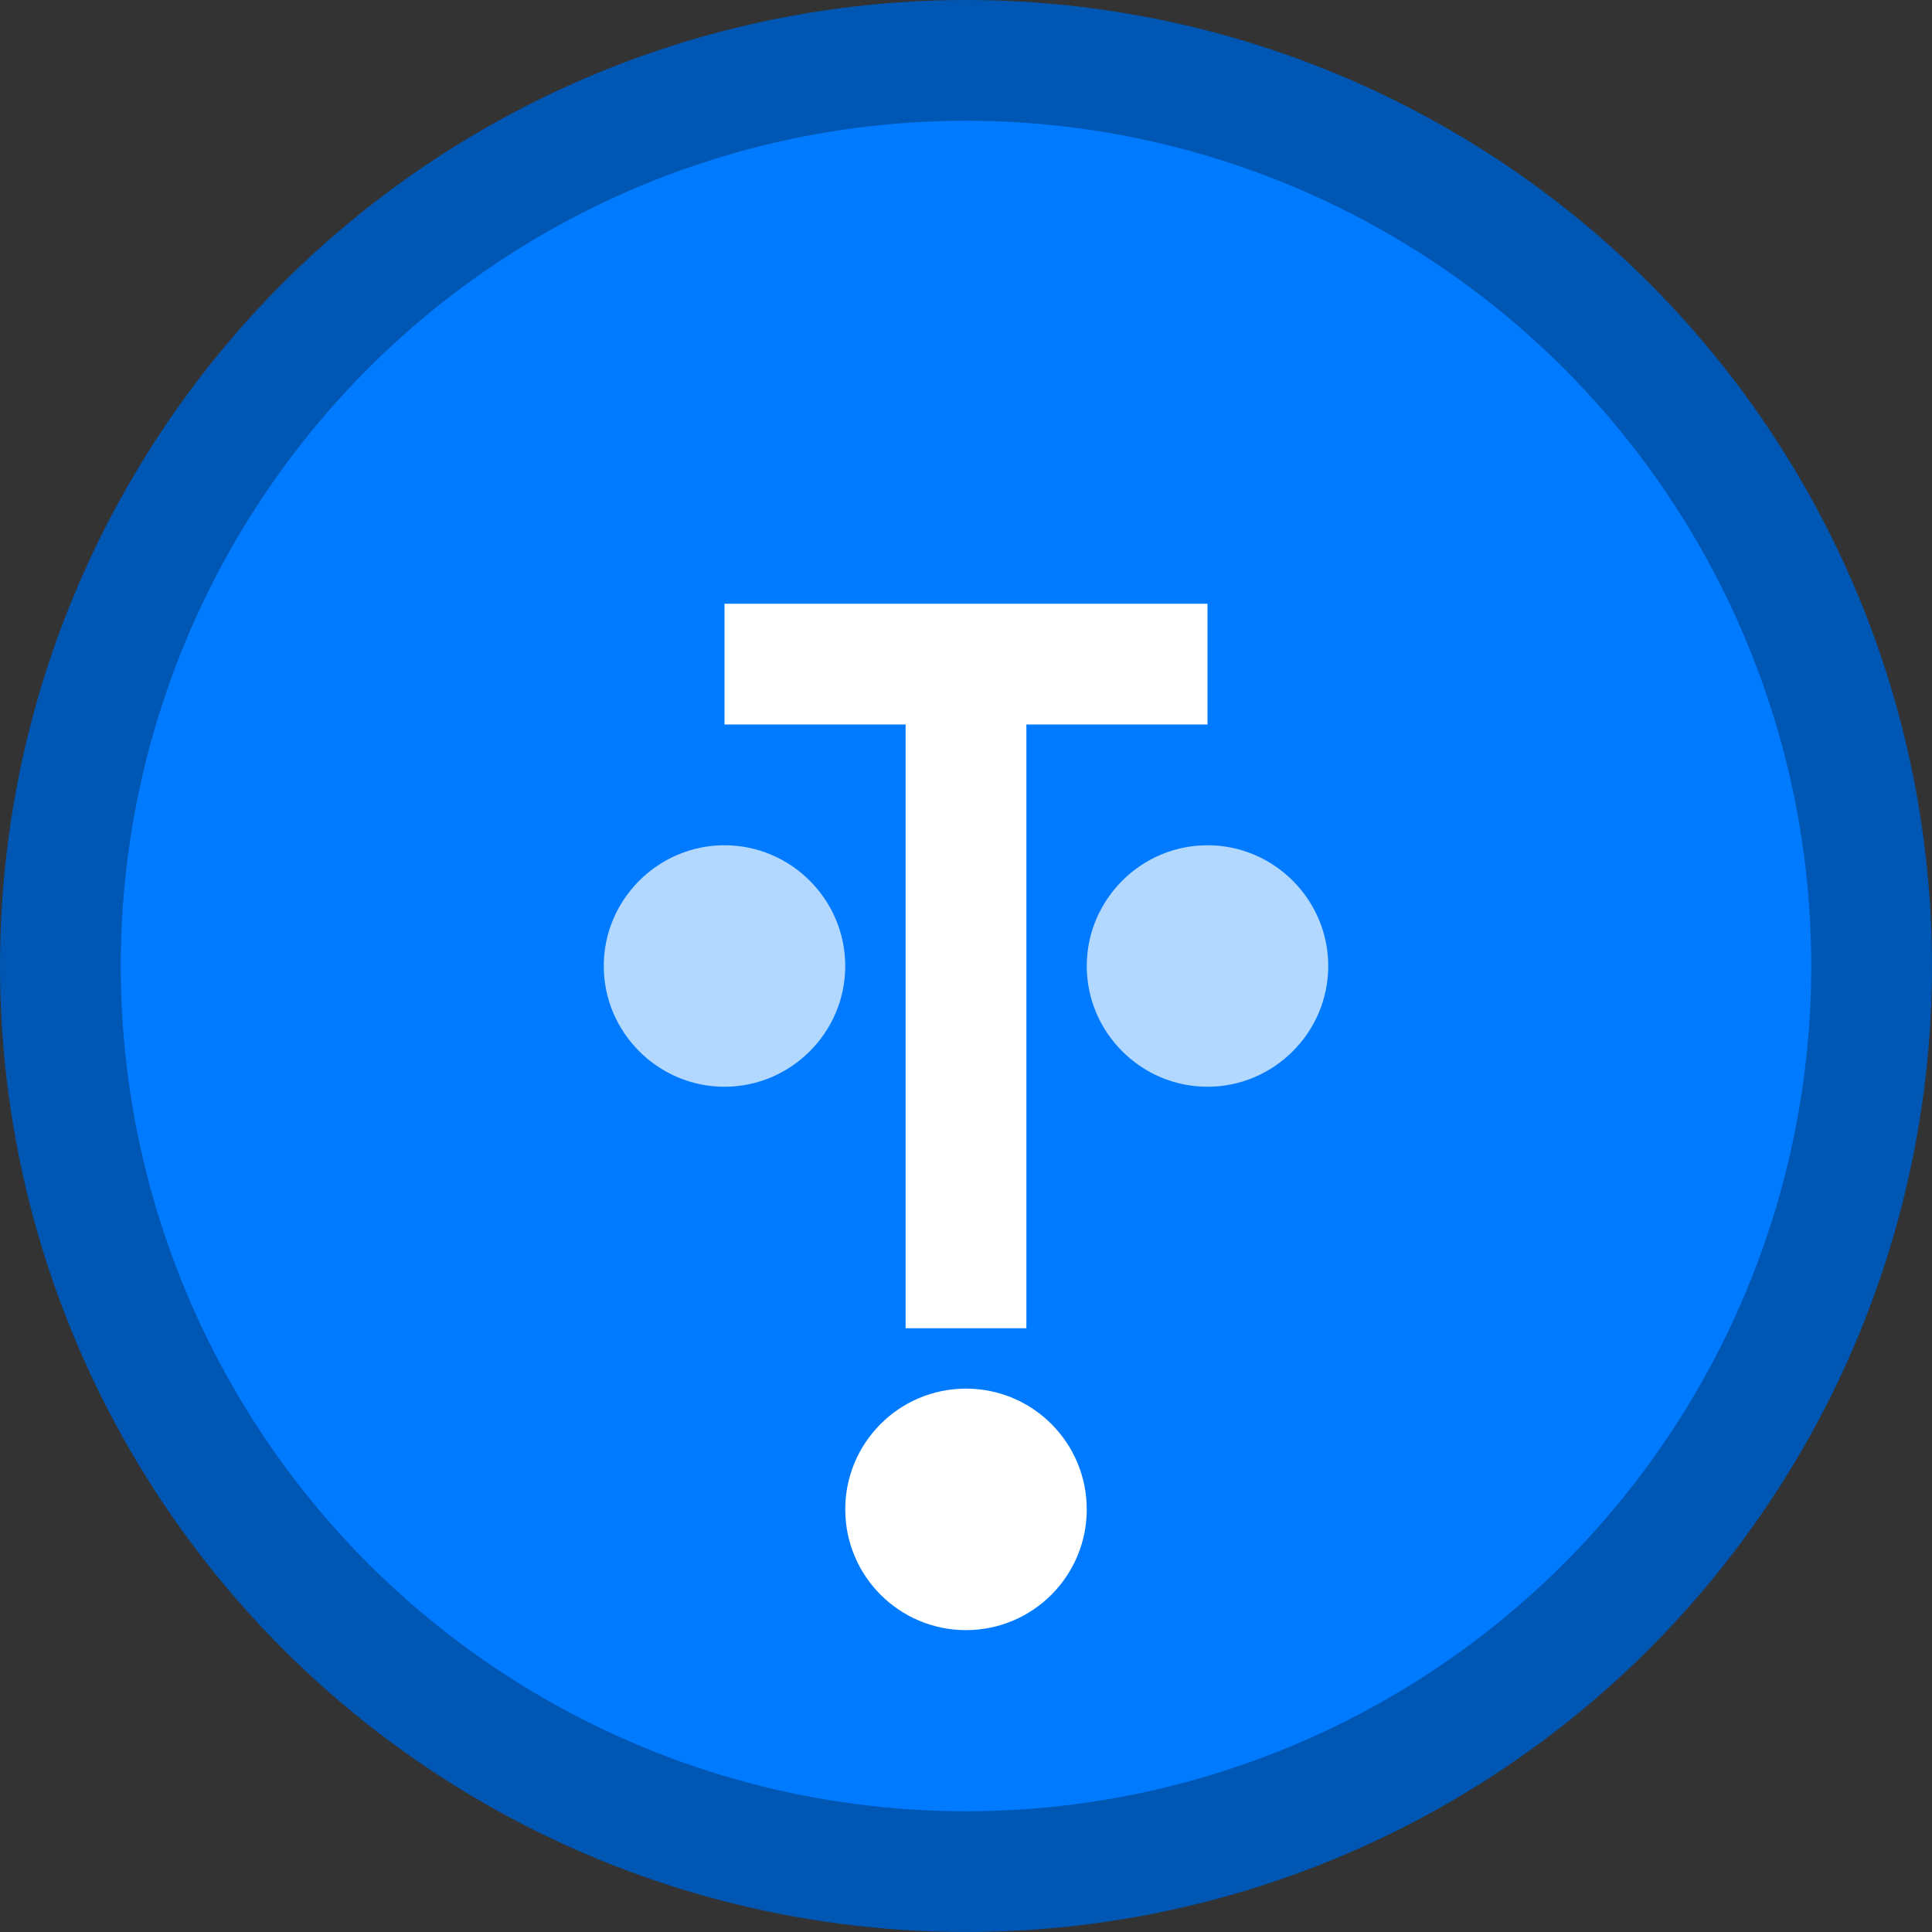 <svg width="32" height="32" viewBox="0 0 32 32" fill="none" xmlns="http://www.w3.org/2000/svg">
  <rect x="0" y="0" width="32" height="32" fill="#333333" stroke="none"/>
  <circle cx="16" cy="16" r="15" fill="#007bff" stroke="#0056b3" stroke-width="2"/>
  <path d="M12 10h8v2h-3v10h-2V12h-3v-2z" fill="white"/>
  <circle cx="16" cy="25" r="2" fill="white"/>
  <path d="M10 16c0-1.1.9-2 2-2s2 .9 2 2-.9 2-2 2-2-.9-2-2z" fill="white" opacity="0.7"/>
  <path d="M18 16c0-1.1.9-2 2-2s2 .9 2 2-.9 2-2 2-2-.9-2-2z" fill="white" opacity="0.7"/>
</svg>
